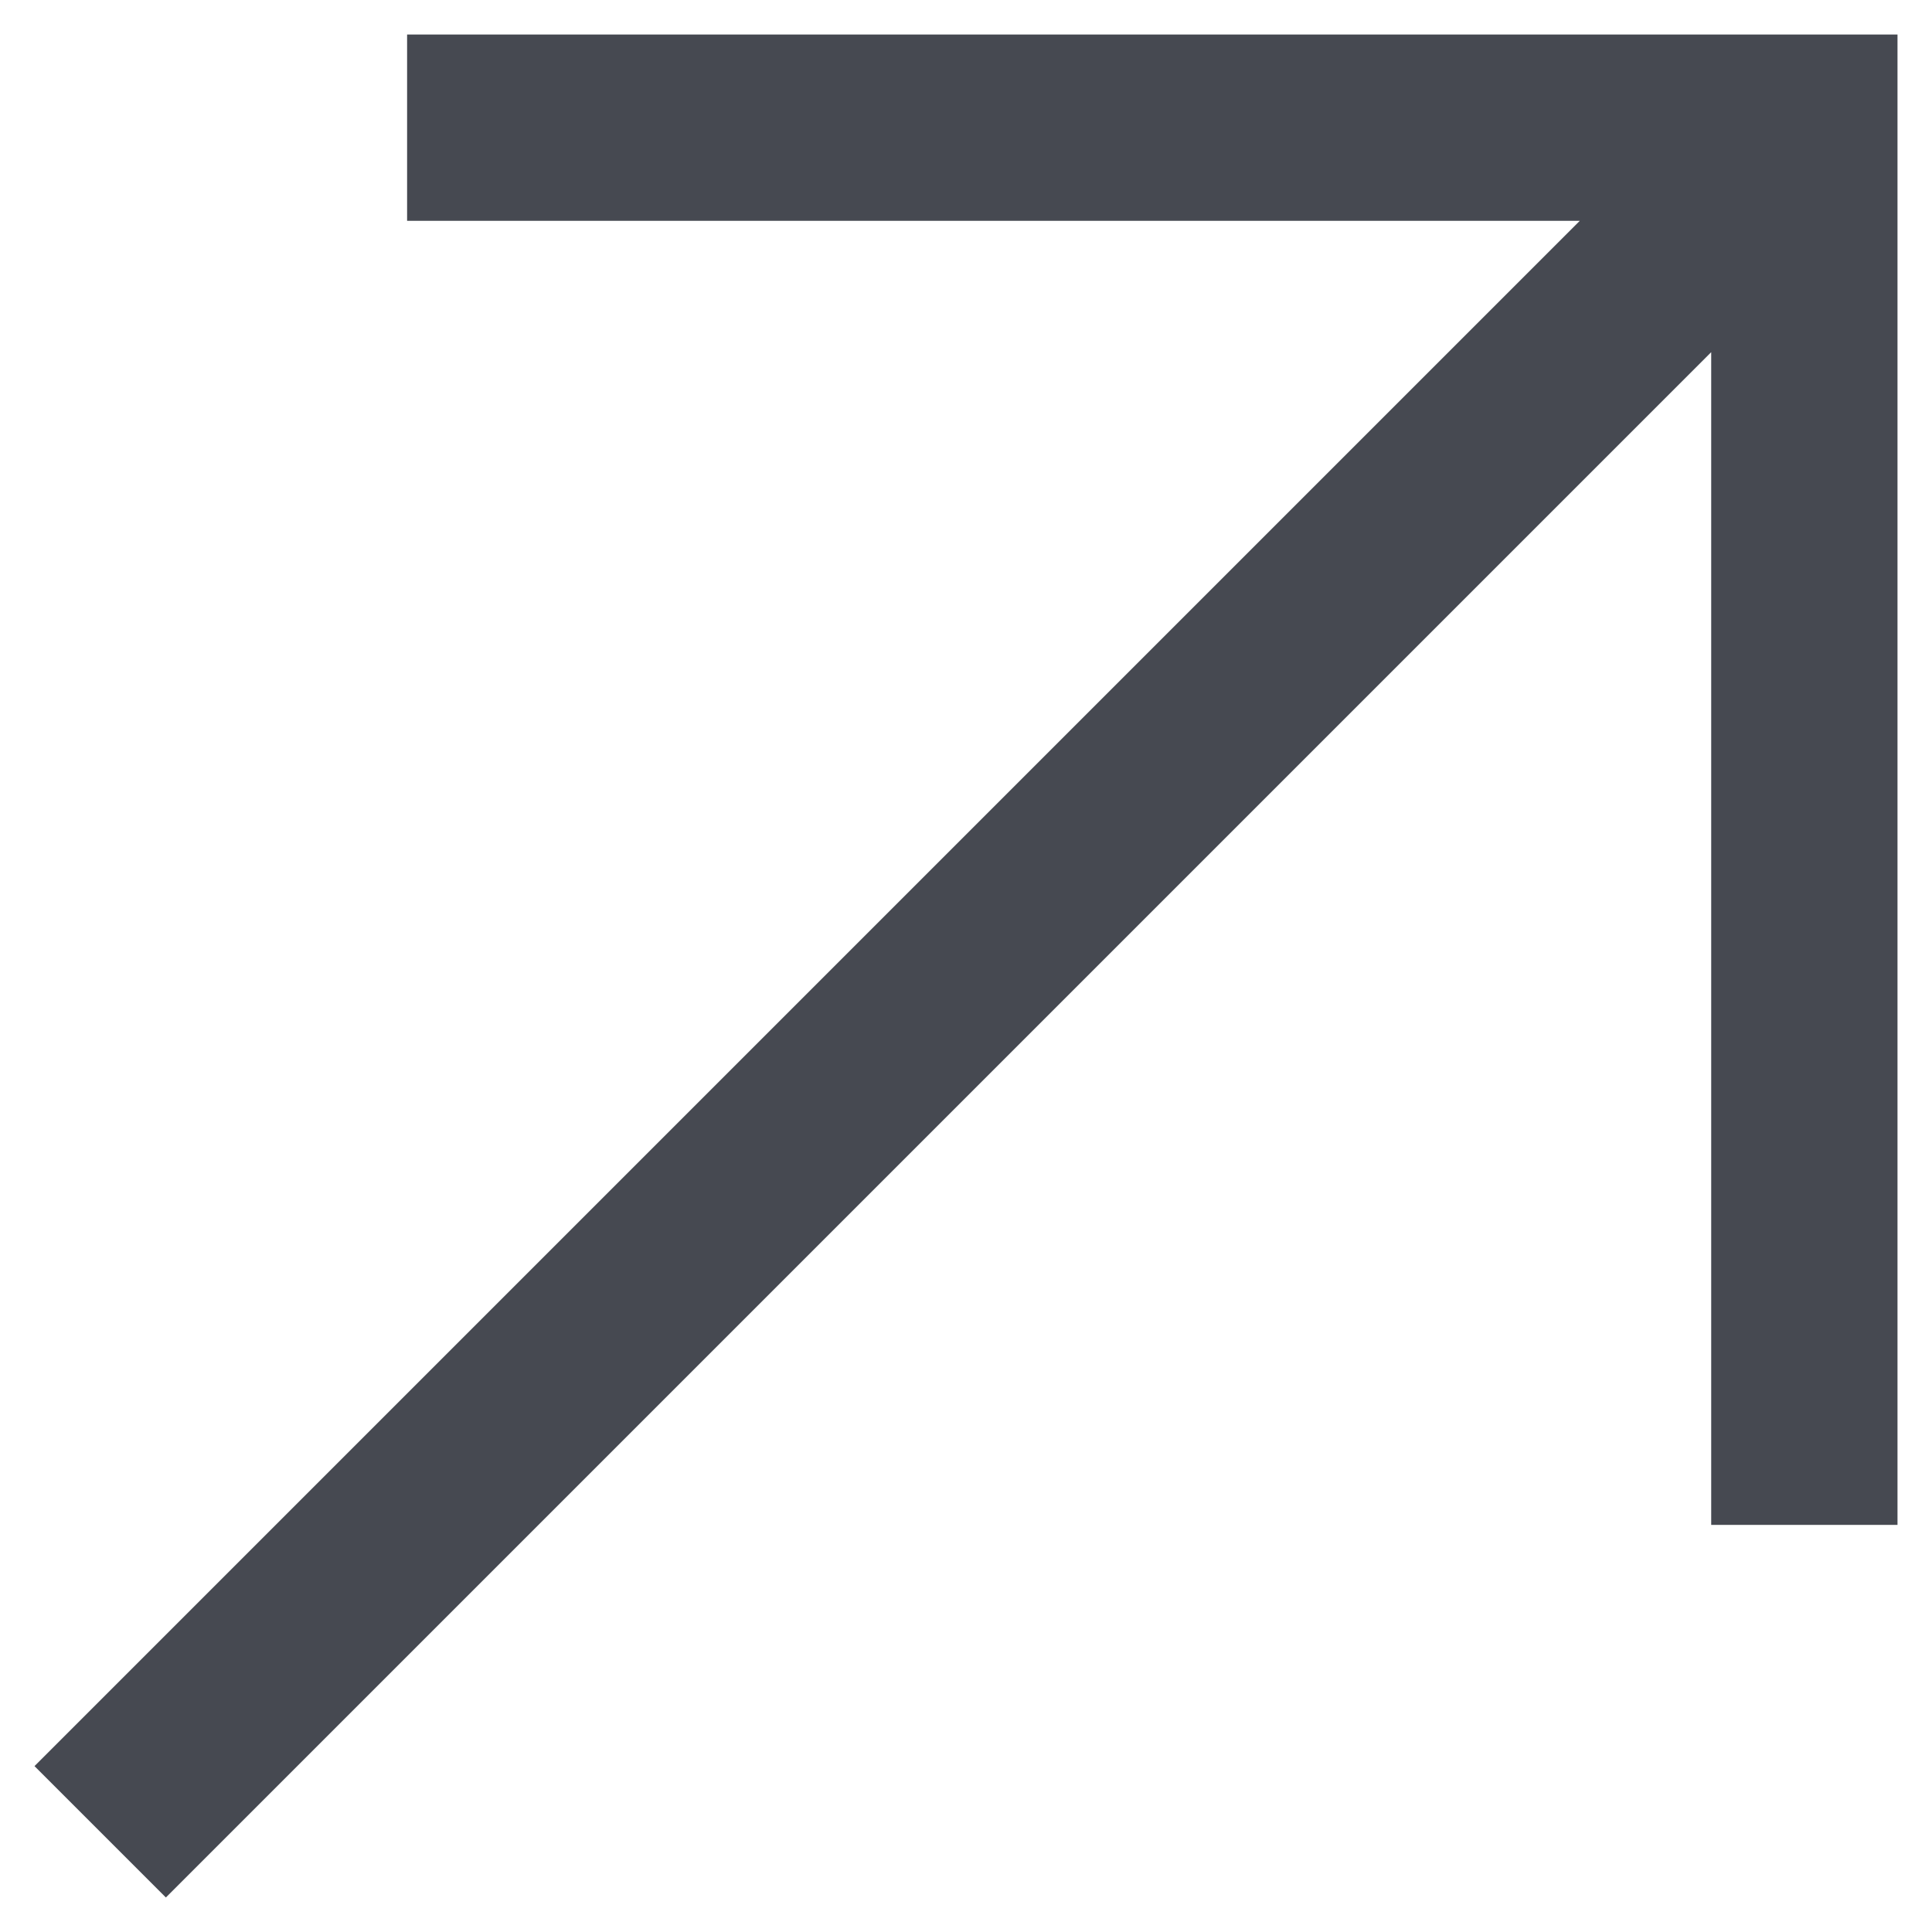 <svg width="14" height="14" viewBox="0 0 14 14" fill="none" xmlns="http://www.w3.org/2000/svg">
<path d="M2.95 0.25V1.6H11.448L0.25 12.798L1.202 13.75L12.4 2.552V11.05H13.75V0.25H2.95Z" fill="#464951"/>
</svg>
